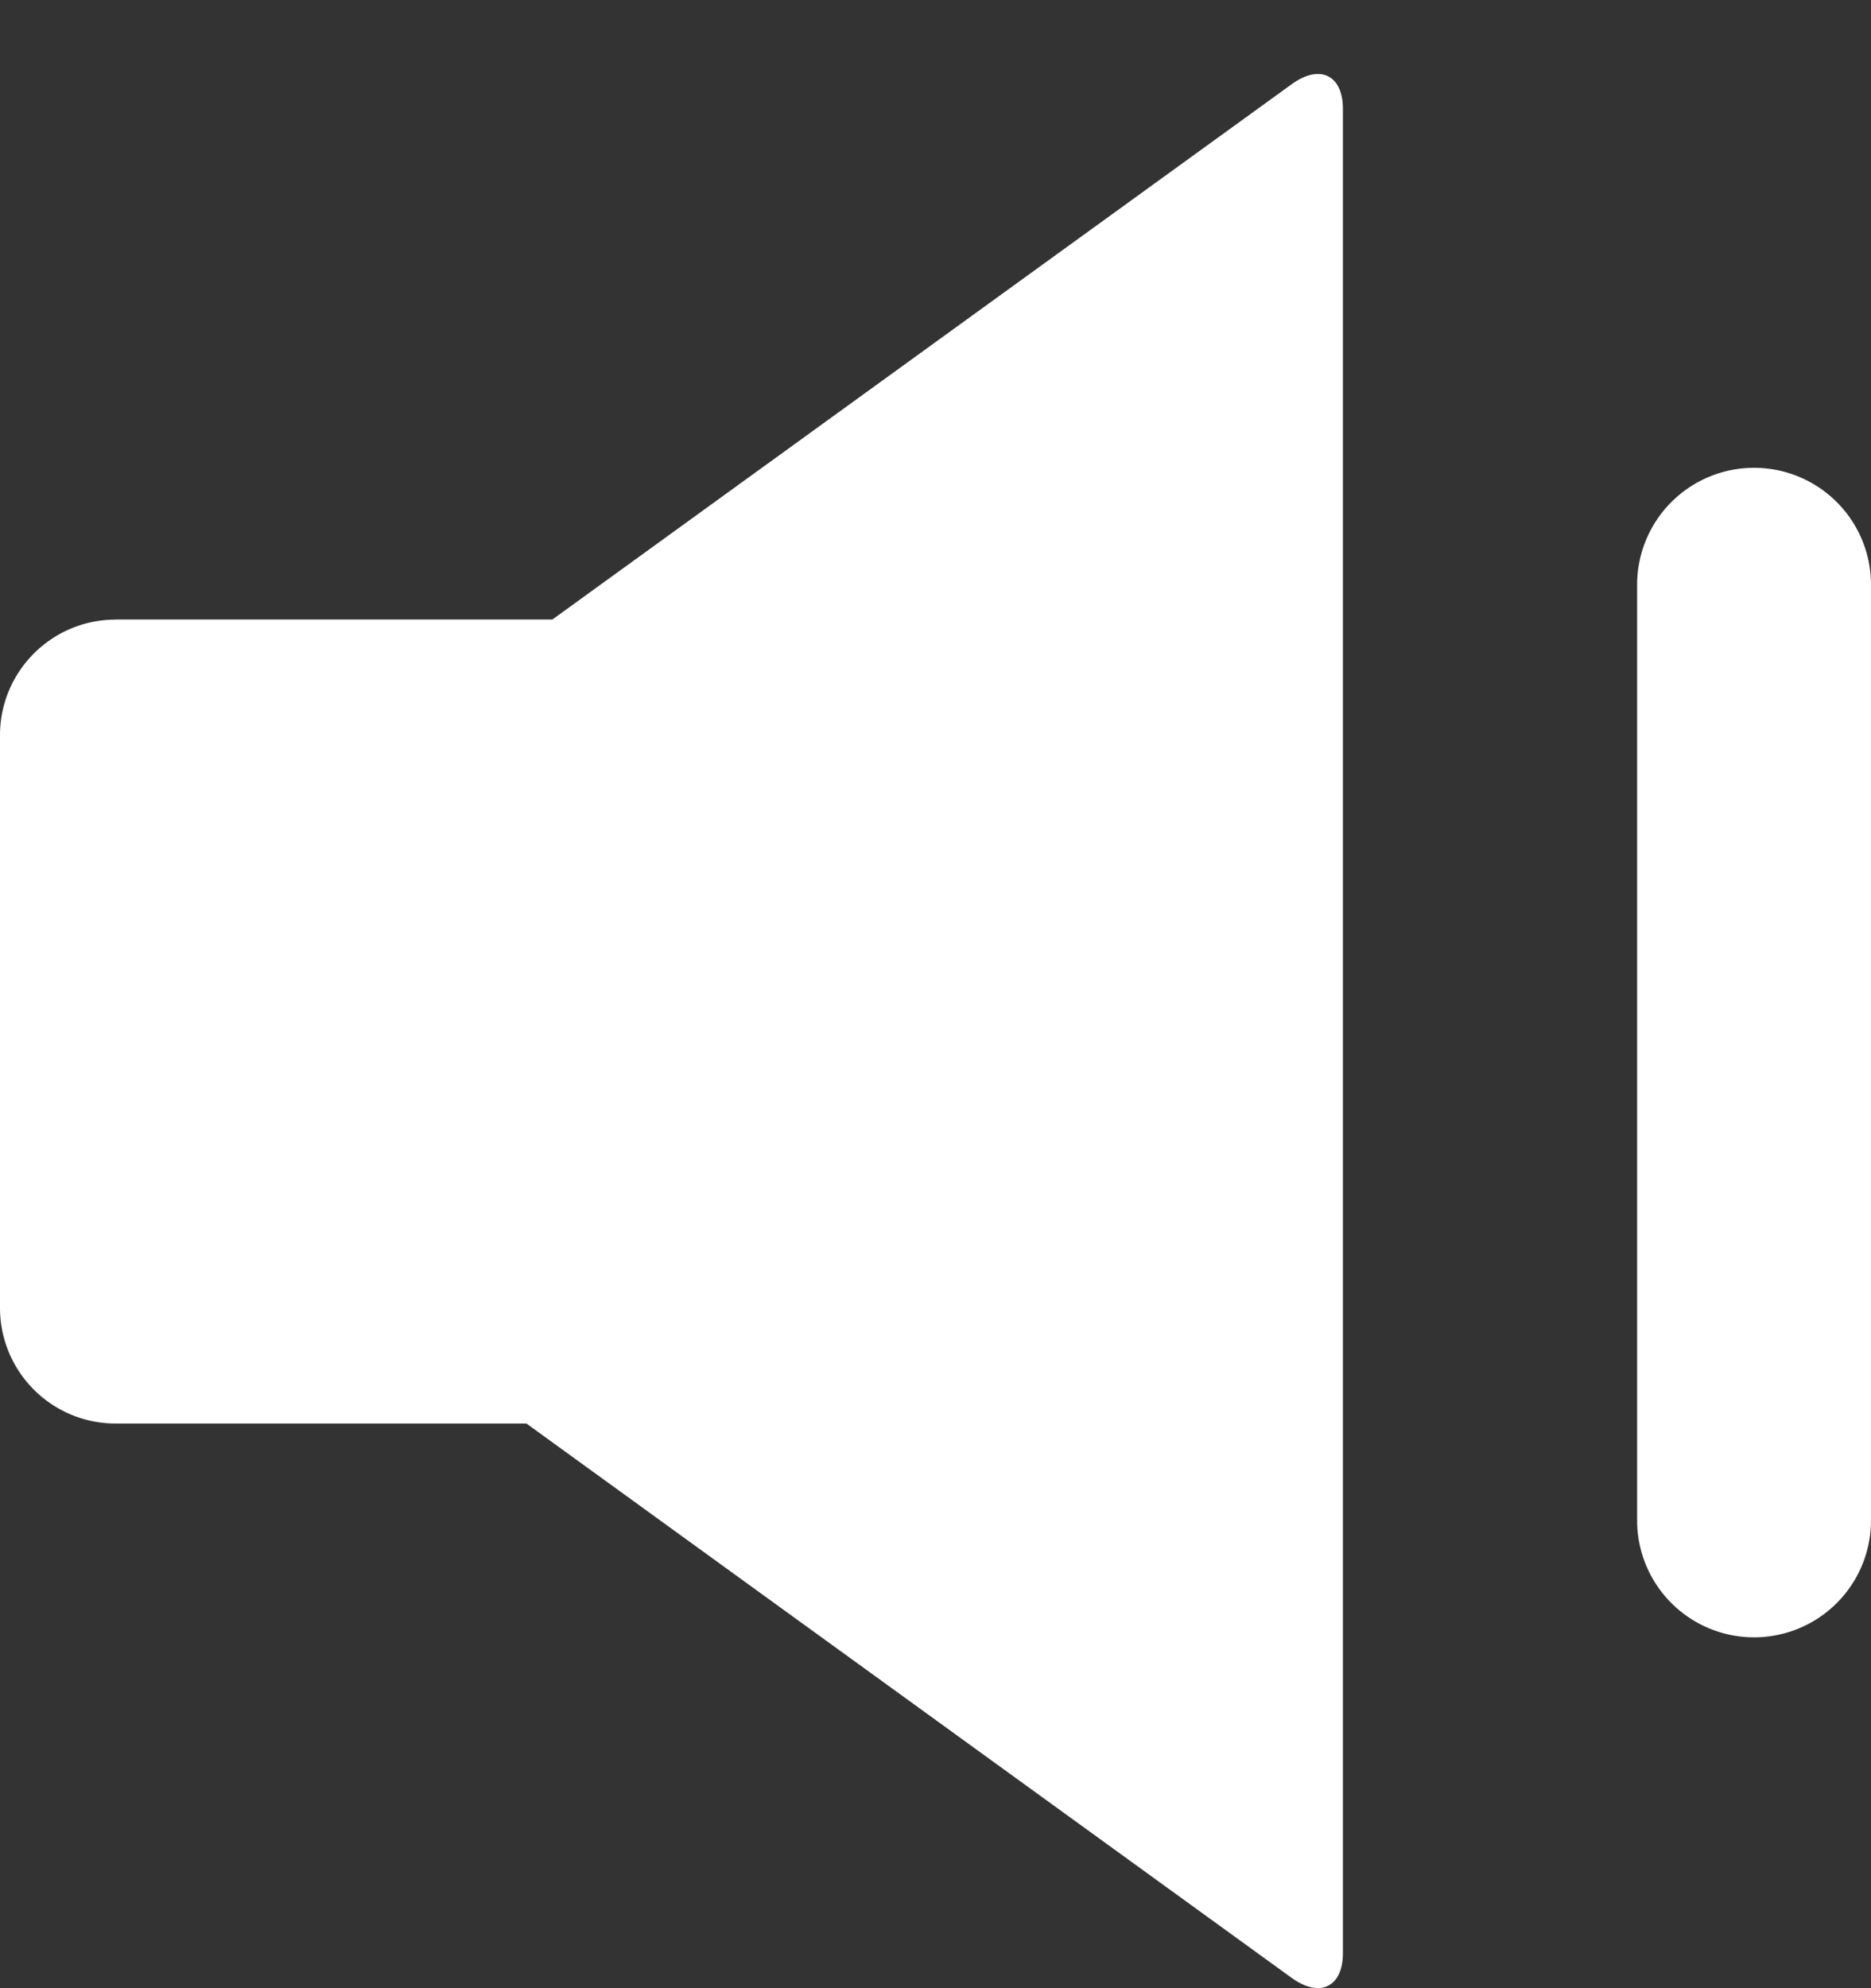 <svg width="16" height="17" viewBox="0 0 16 17" fill="none" xmlns="http://www.w3.org/2000/svg">
  <rect x="0" y="0" width="16" height="17" fill="#333333" stroke="none"/>
  <path fill-rule="evenodd" clip-rule="evenodd" d="M.989 5.297h3.735L11.046.72c.24-.174.438-.08.438.212V16.7c0 .29-.197.386-.438.212l-6.544-4.74H.989a.989.989 0 0 1-.989-.99V6.287c0-.546.443-.989.989-.989ZM15 4a1 1 0 0 0-1 1v8a1 1 0 1 0 2 0V5a1 1 0 0 0-1-1Z" fill="#fff"/>
</svg>
